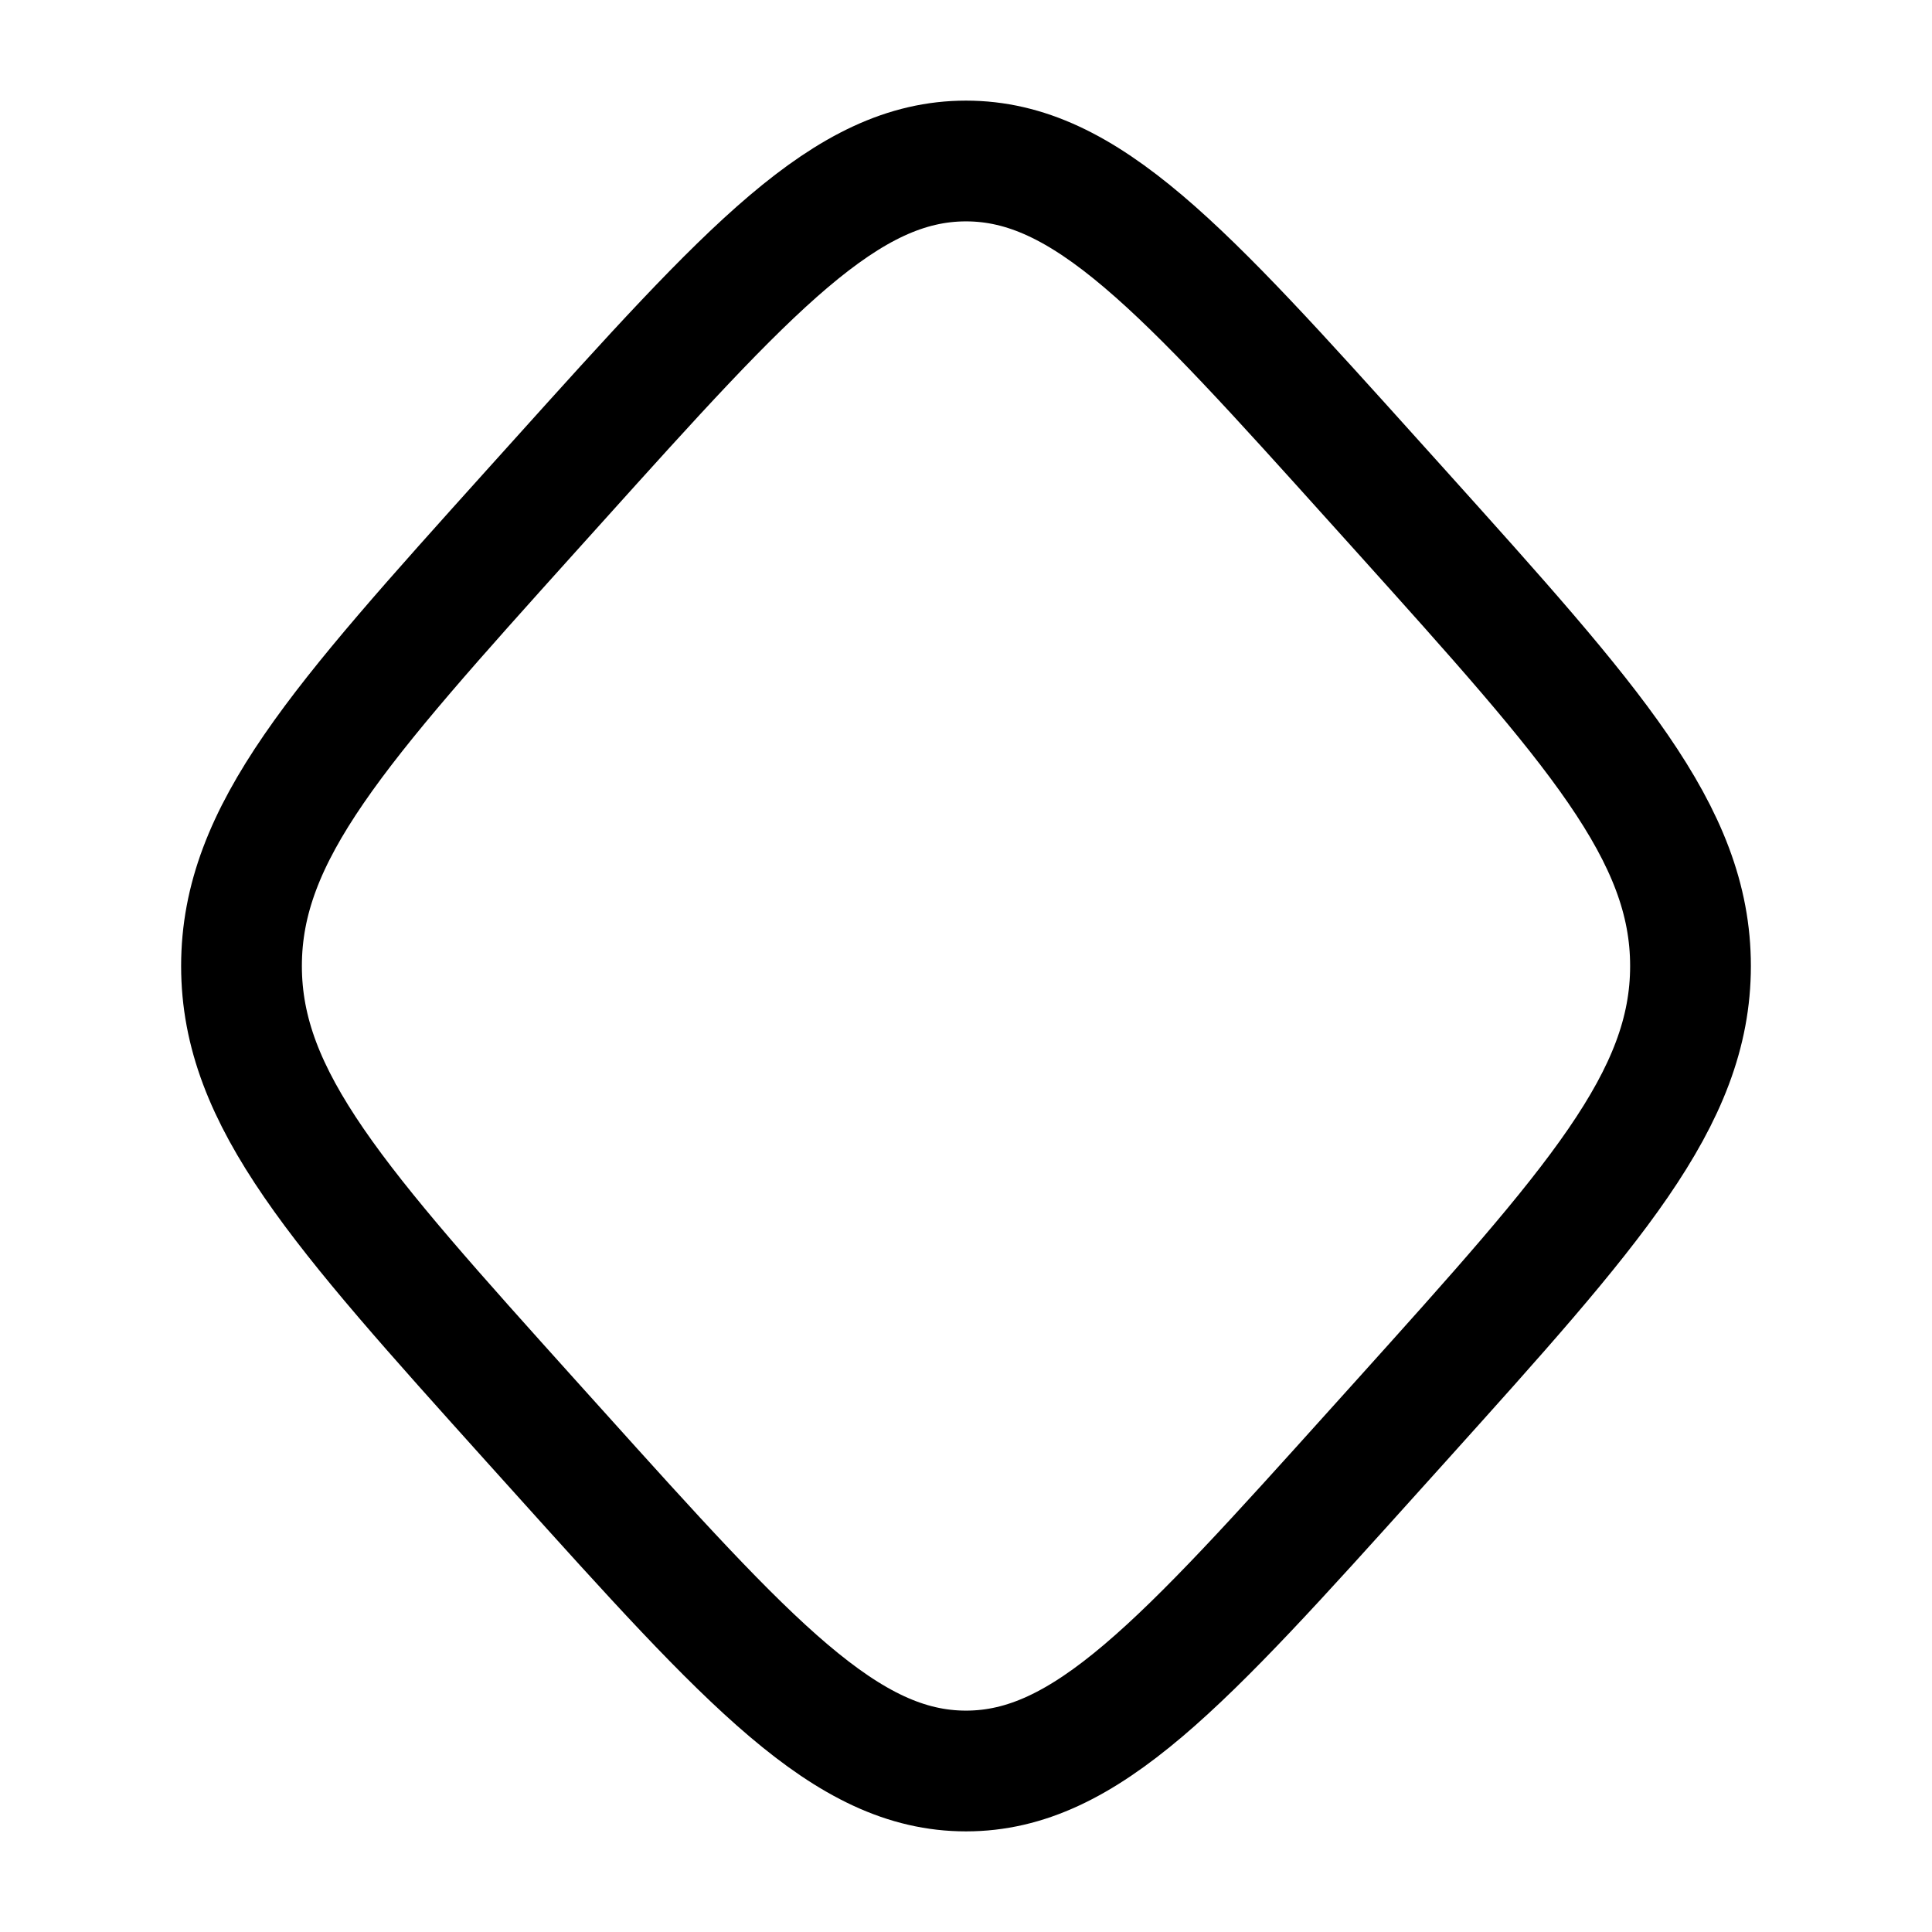 <svg xmlns="http://www.w3.org/2000/svg" width="200" height="200" viewBox="0 0 24 24"><path fill="none" stroke="currentColor" stroke-linecap="round" stroke-linejoin="round" stroke-width="1.5" d="M6.914 5.996C9.312 3.332 10.51 2 12 2s2.688 1.332 5.086 3.996l.318.353C19.8 9.013 21 10.345 21 12s-1.199 2.987-3.596 5.651l-.318.353C14.688 20.668 13.49 22 12 22s-2.688-1.332-5.086-3.996l-.318-.353C4.2 14.987 3 13.655 3 12s1.199-2.987 3.596-5.651z" color="currentColor"/></svg>
